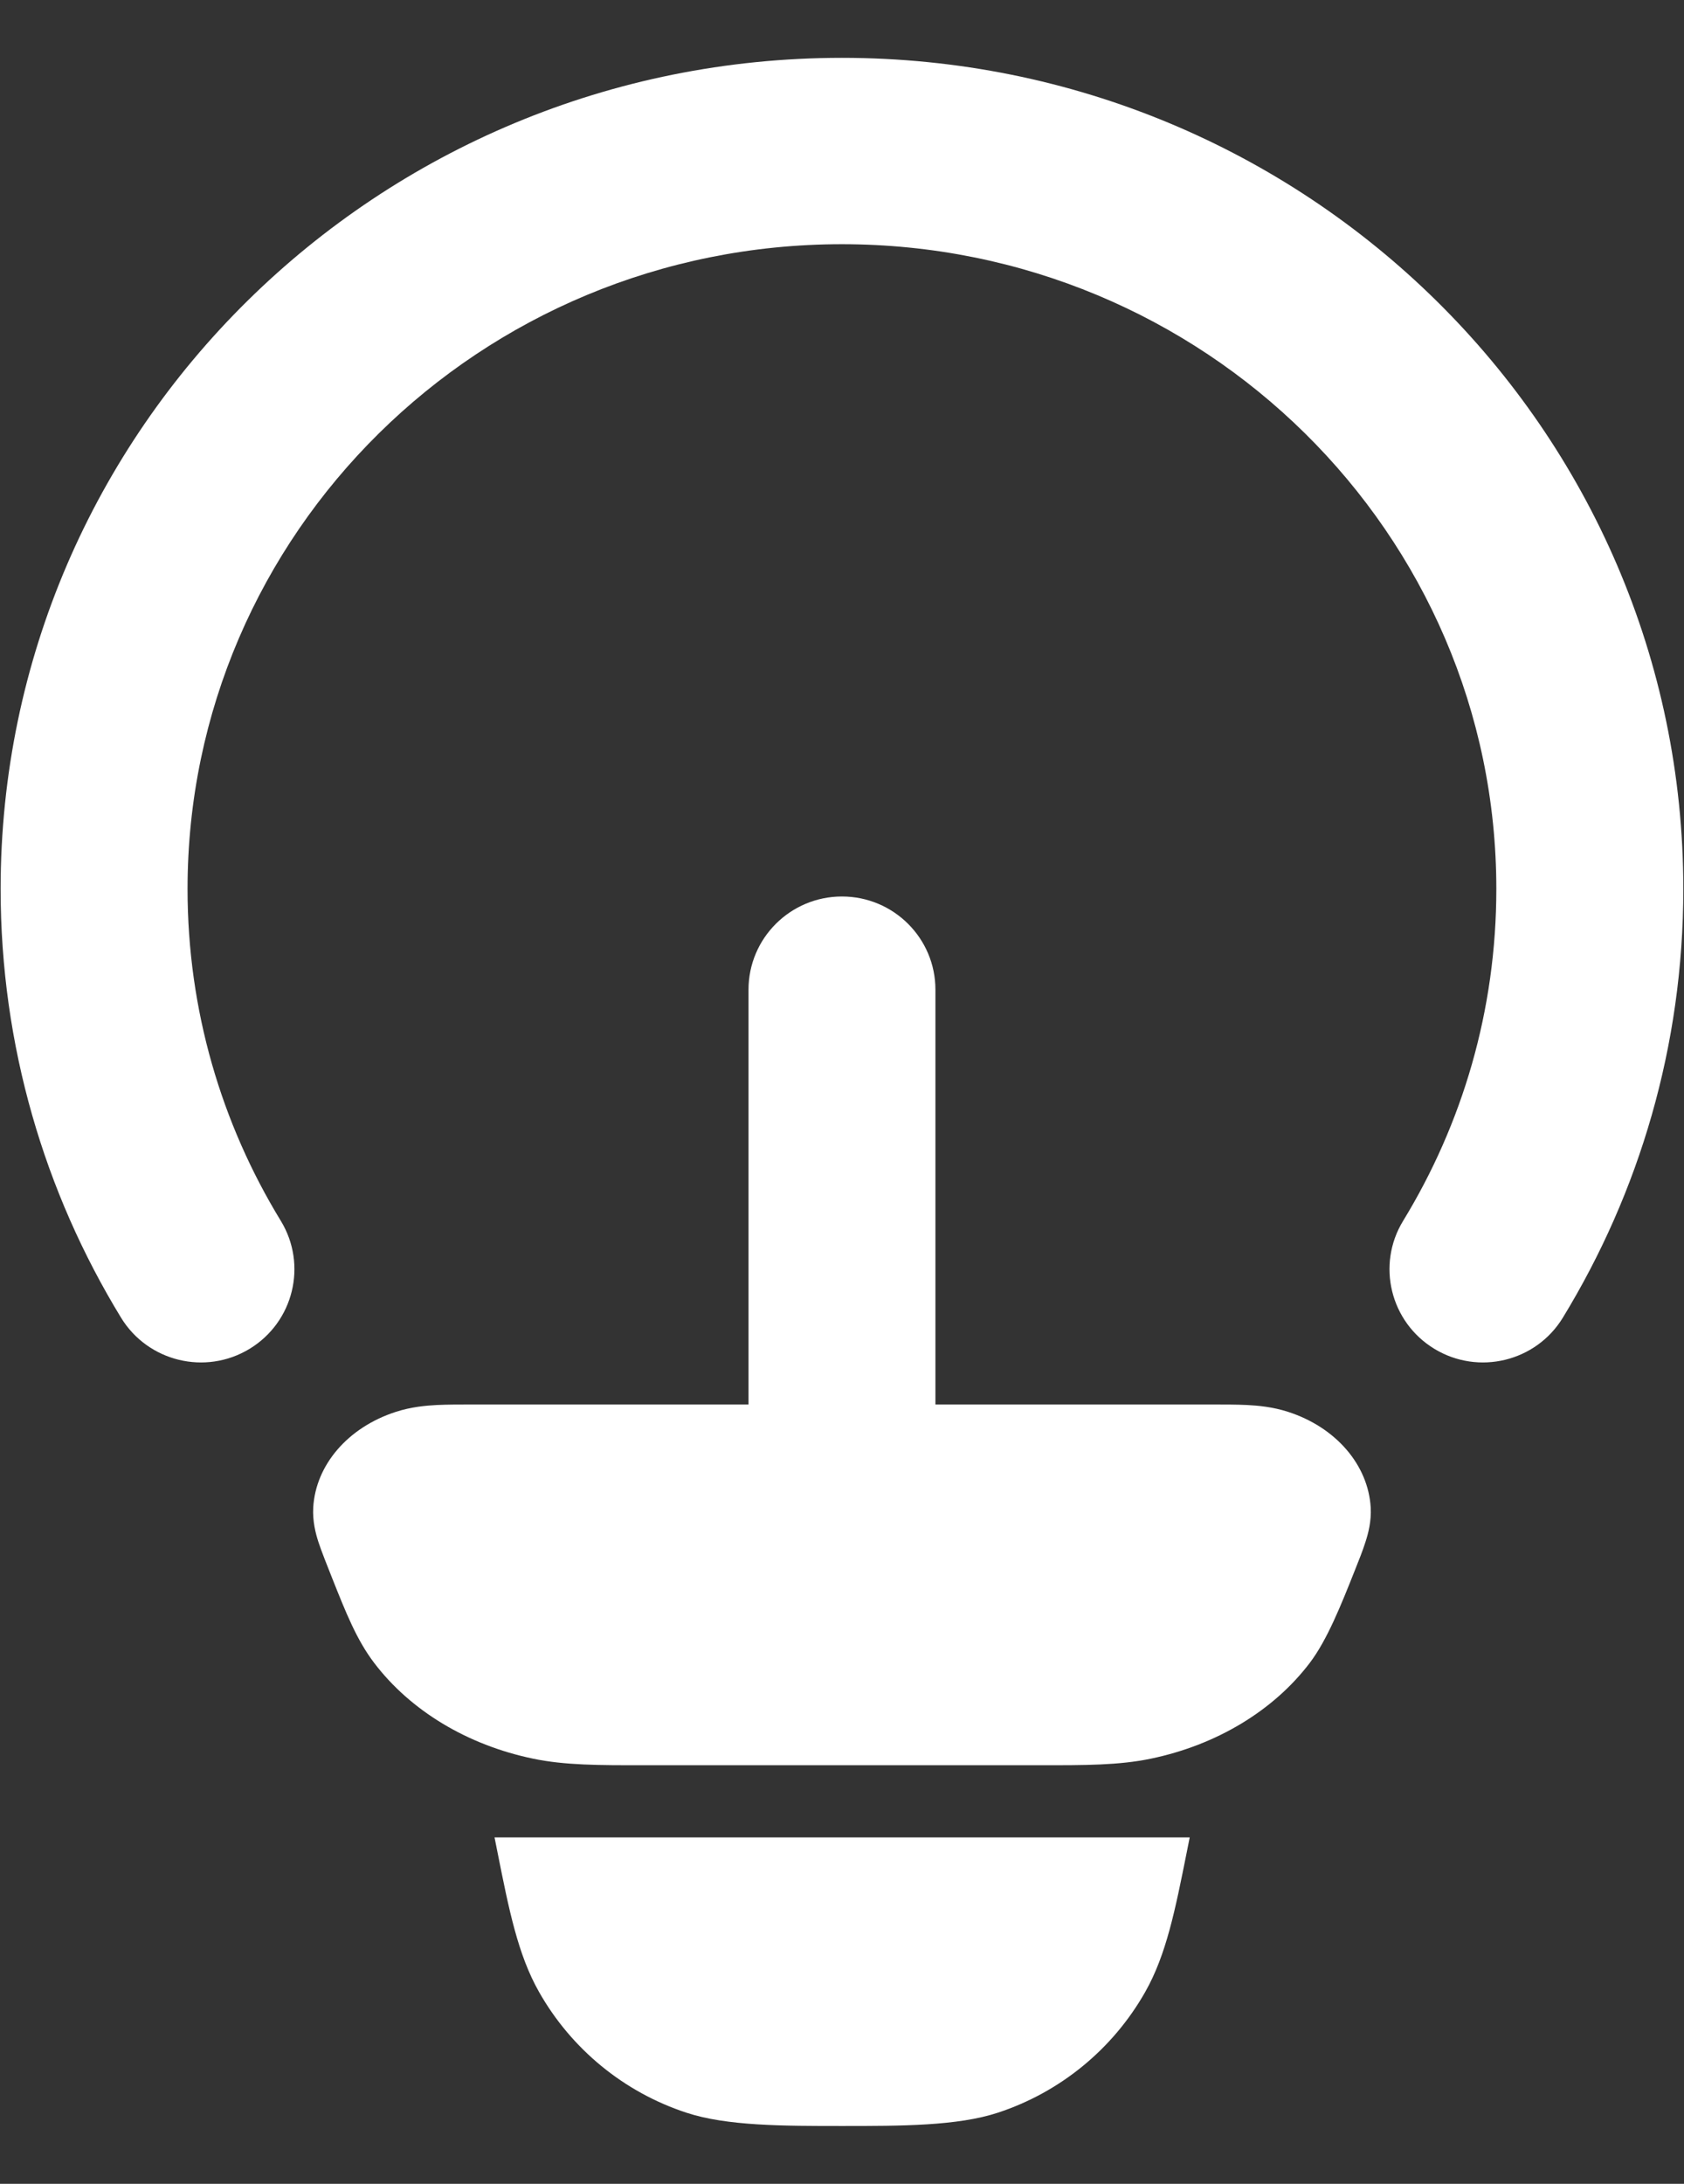<svg width="27" height="35" viewBox="0 0 27 35" fill="none" xmlns="http://www.w3.org/2000/svg">
<rect x="0" y="0" width="27" height="35" fill="#333333" stroke="none"/>
<path d="M13.499 3.914C7.69 3.914 3.007 8.554 3.007 14.247C3.007 16.194 3.553 18.012 4.502 19.566C4.932 20.27 4.708 21.189 4.001 21.618C3.294 22.047 2.372 21.823 1.941 21.119C0.715 19.112 0.01 16.759 0.01 14.247C0.01 6.876 6.064 0.927 13.499 0.927C20.935 0.927 26.989 6.876 26.989 14.247C26.989 16.759 26.283 19.112 25.057 21.119C24.627 21.823 23.705 22.047 22.998 21.618C22.291 21.189 22.066 20.27 22.497 19.566C23.446 18.012 23.991 16.194 23.991 14.247C23.991 8.554 19.308 3.914 13.499 3.914Z" fill="white"/>
<path d="M13.499 14.368C14.327 14.368 14.998 15.037 14.998 15.862V22.51H19.428C19.629 22.51 19.827 22.51 19.994 22.518C20.17 22.527 20.407 22.548 20.653 22.628C21.42 22.876 21.937 23.479 21.977 24.162C21.989 24.381 21.938 24.574 21.892 24.716C21.849 24.851 21.787 25.008 21.723 25.167C21.501 25.726 21.279 26.283 21 26.651C20.419 27.416 19.506 27.967 18.452 28.186C17.945 28.292 17.395 28.292 16.691 28.291H10.307C9.604 28.292 9.054 28.292 8.547 28.186C7.492 27.967 6.58 27.416 5.999 26.651C5.719 26.283 5.546 25.847 5.324 25.289C5.26 25.129 5.15 24.851 5.106 24.716C5.06 24.574 5.01 24.381 5.022 24.162C5.061 23.479 5.578 22.876 6.346 22.628C6.592 22.548 6.829 22.527 7.005 22.518C7.172 22.51 7.37 22.51 7.57 22.51H12.001V15.862C12.001 15.037 12.672 14.368 13.499 14.368Z" fill="white"/>
<path d="M8.642 31.924C8.304 31.328 8.16 30.608 7.976 29.683L7.929 29.448H19.075L19.028 29.683C18.843 30.608 18.7 31.328 18.362 31.924C17.843 32.84 17.001 33.53 16.002 33.859C15.351 34.074 14.444 34.073 13.502 34.073C12.559 34.073 11.653 34.074 11.002 33.859C10.002 33.53 9.161 32.84 8.642 31.924Z" fill="white"/>
</svg>
